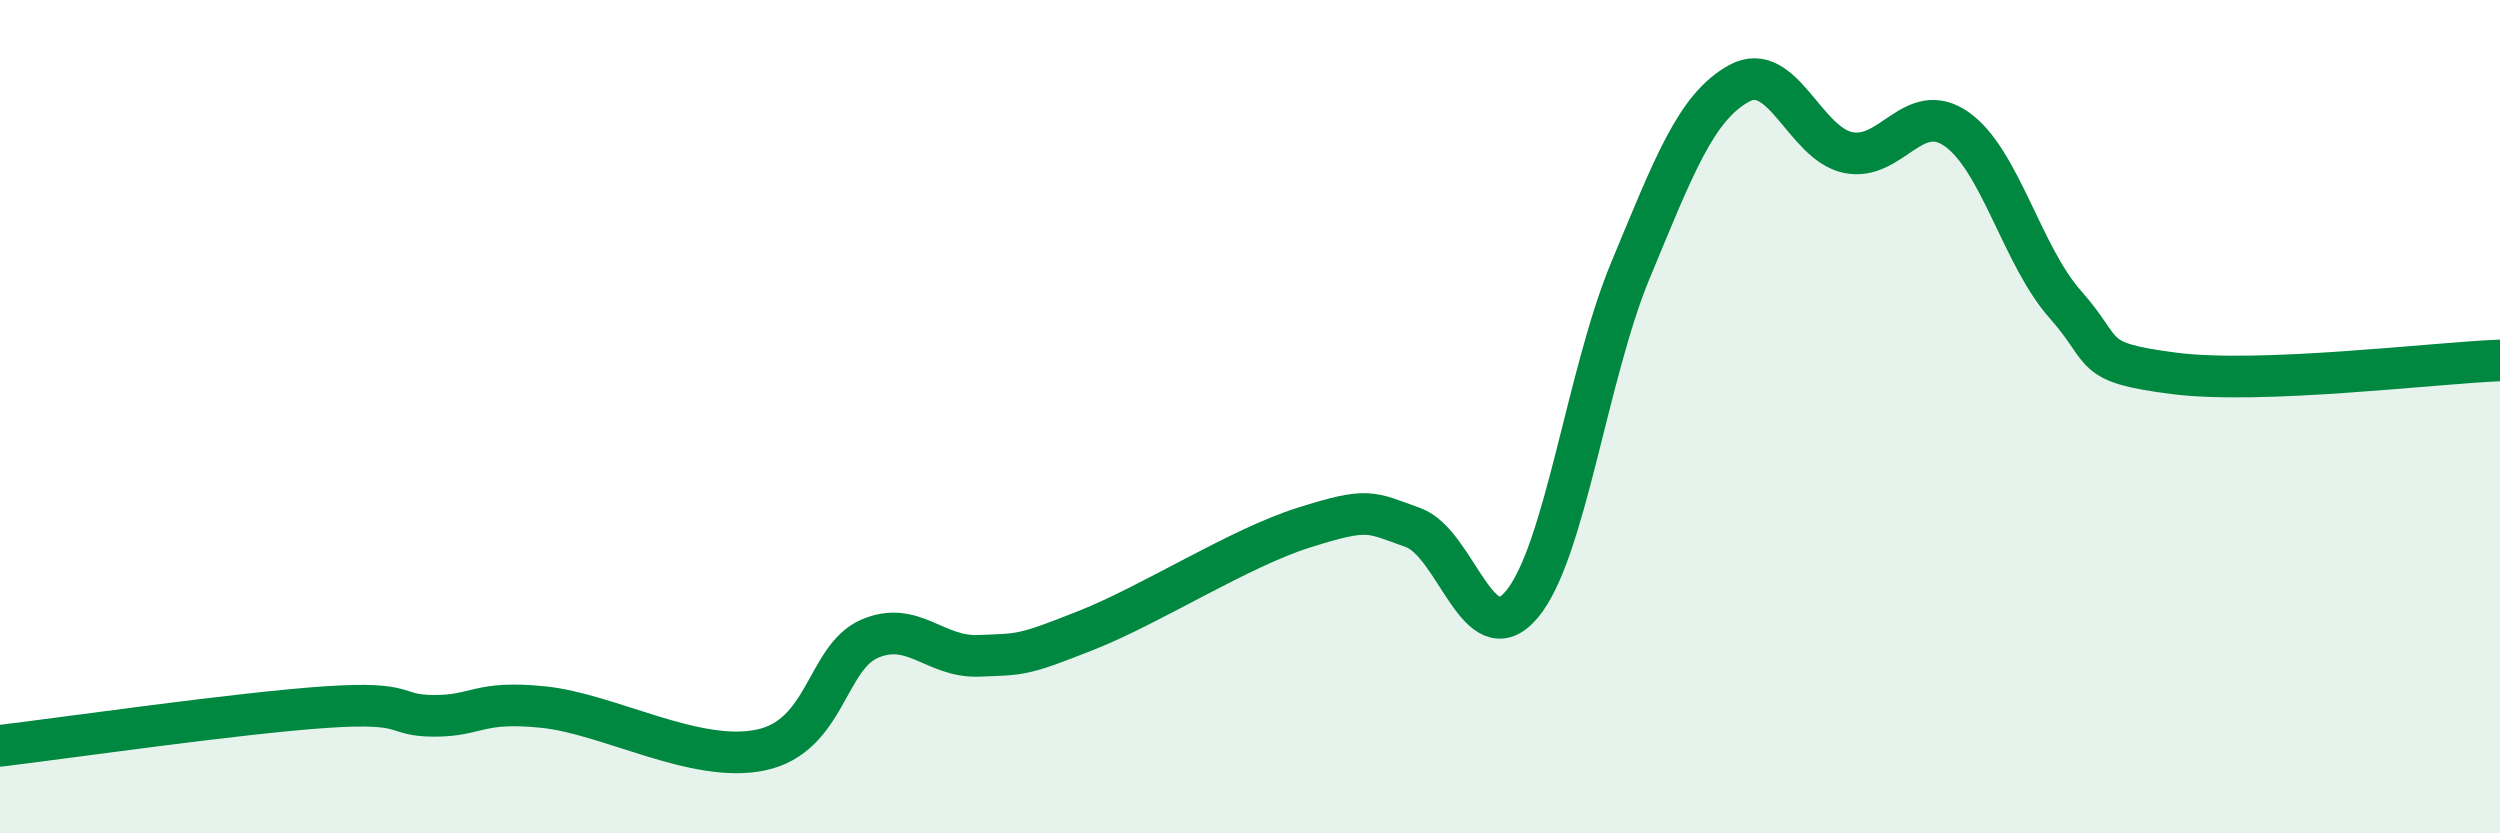 
    <svg width="60" height="20" viewBox="0 0 60 20" xmlns="http://www.w3.org/2000/svg">
      <path
        d="M 0,17.9 C 1.57,17.71 5.74,17.11 7.83,16.97 C 9.92,16.83 9.39,17.18 10.43,17.18 C 11.47,17.18 11.47,16.81 13.04,16.97 C 14.61,17.13 16.69,18.33 18.26,18 C 19.83,17.67 19.83,15.78 20.87,15.33 C 21.91,14.88 22.44,15.78 23.48,15.74 C 24.52,15.7 24.53,15.74 26.09,15.12 C 27.65,14.5 29.74,13.15 31.3,12.66 C 32.86,12.17 32.87,12.29 33.91,12.66 C 34.95,13.03 35.48,15.74 36.52,14.51 C 37.56,13.28 38.09,8.99 39.13,6.49 C 40.17,3.99 40.7,2.57 41.74,2 C 42.78,1.43 43.31,3.44 44.35,3.66 C 45.39,3.88 45.92,2.37 46.96,3.1 C 48,3.83 48.53,6.14 49.57,7.31 C 50.61,8.48 50.08,8.69 52.17,8.96 C 54.26,9.23 58.43,8.71 60,8.65L60 20L0 20Z"
        fill="#008740"
        opacity="0.1"
        stroke-linecap="round"
        stroke-linejoin="round"
      />
      <path
        d="M 0,17.9 C 1.57,17.71 5.74,17.11 7.83,16.97 C 9.92,16.83 9.39,17.18 10.43,17.18 C 11.47,17.18 11.47,16.81 13.04,16.97 C 14.61,17.13 16.69,18.33 18.26,18 C 19.83,17.67 19.83,15.78 20.87,15.33 C 21.91,14.88 22.44,15.78 23.48,15.74 C 24.52,15.7 24.53,15.74 26.09,15.12 C 27.65,14.5 29.74,13.15 31.3,12.66 C 32.86,12.17 32.87,12.29 33.91,12.66 C 34.95,13.03 35.48,15.74 36.52,14.51 C 37.56,13.28 38.09,8.99 39.13,6.49 C 40.17,3.99 40.7,2.57 41.74,2 C 42.78,1.43 43.31,3.44 44.35,3.66 C 45.39,3.88 45.92,2.37 46.96,3.1 C 48,3.83 48.53,6.14 49.57,7.31 C 50.61,8.48 50.08,8.69 52.17,8.96 C 54.26,9.23 58.43,8.71 60,8.65"
        stroke="#008740"
        stroke-width="1"
        fill="none"
        stroke-linecap="round"
        stroke-linejoin="round"
      />
    </svg>
  